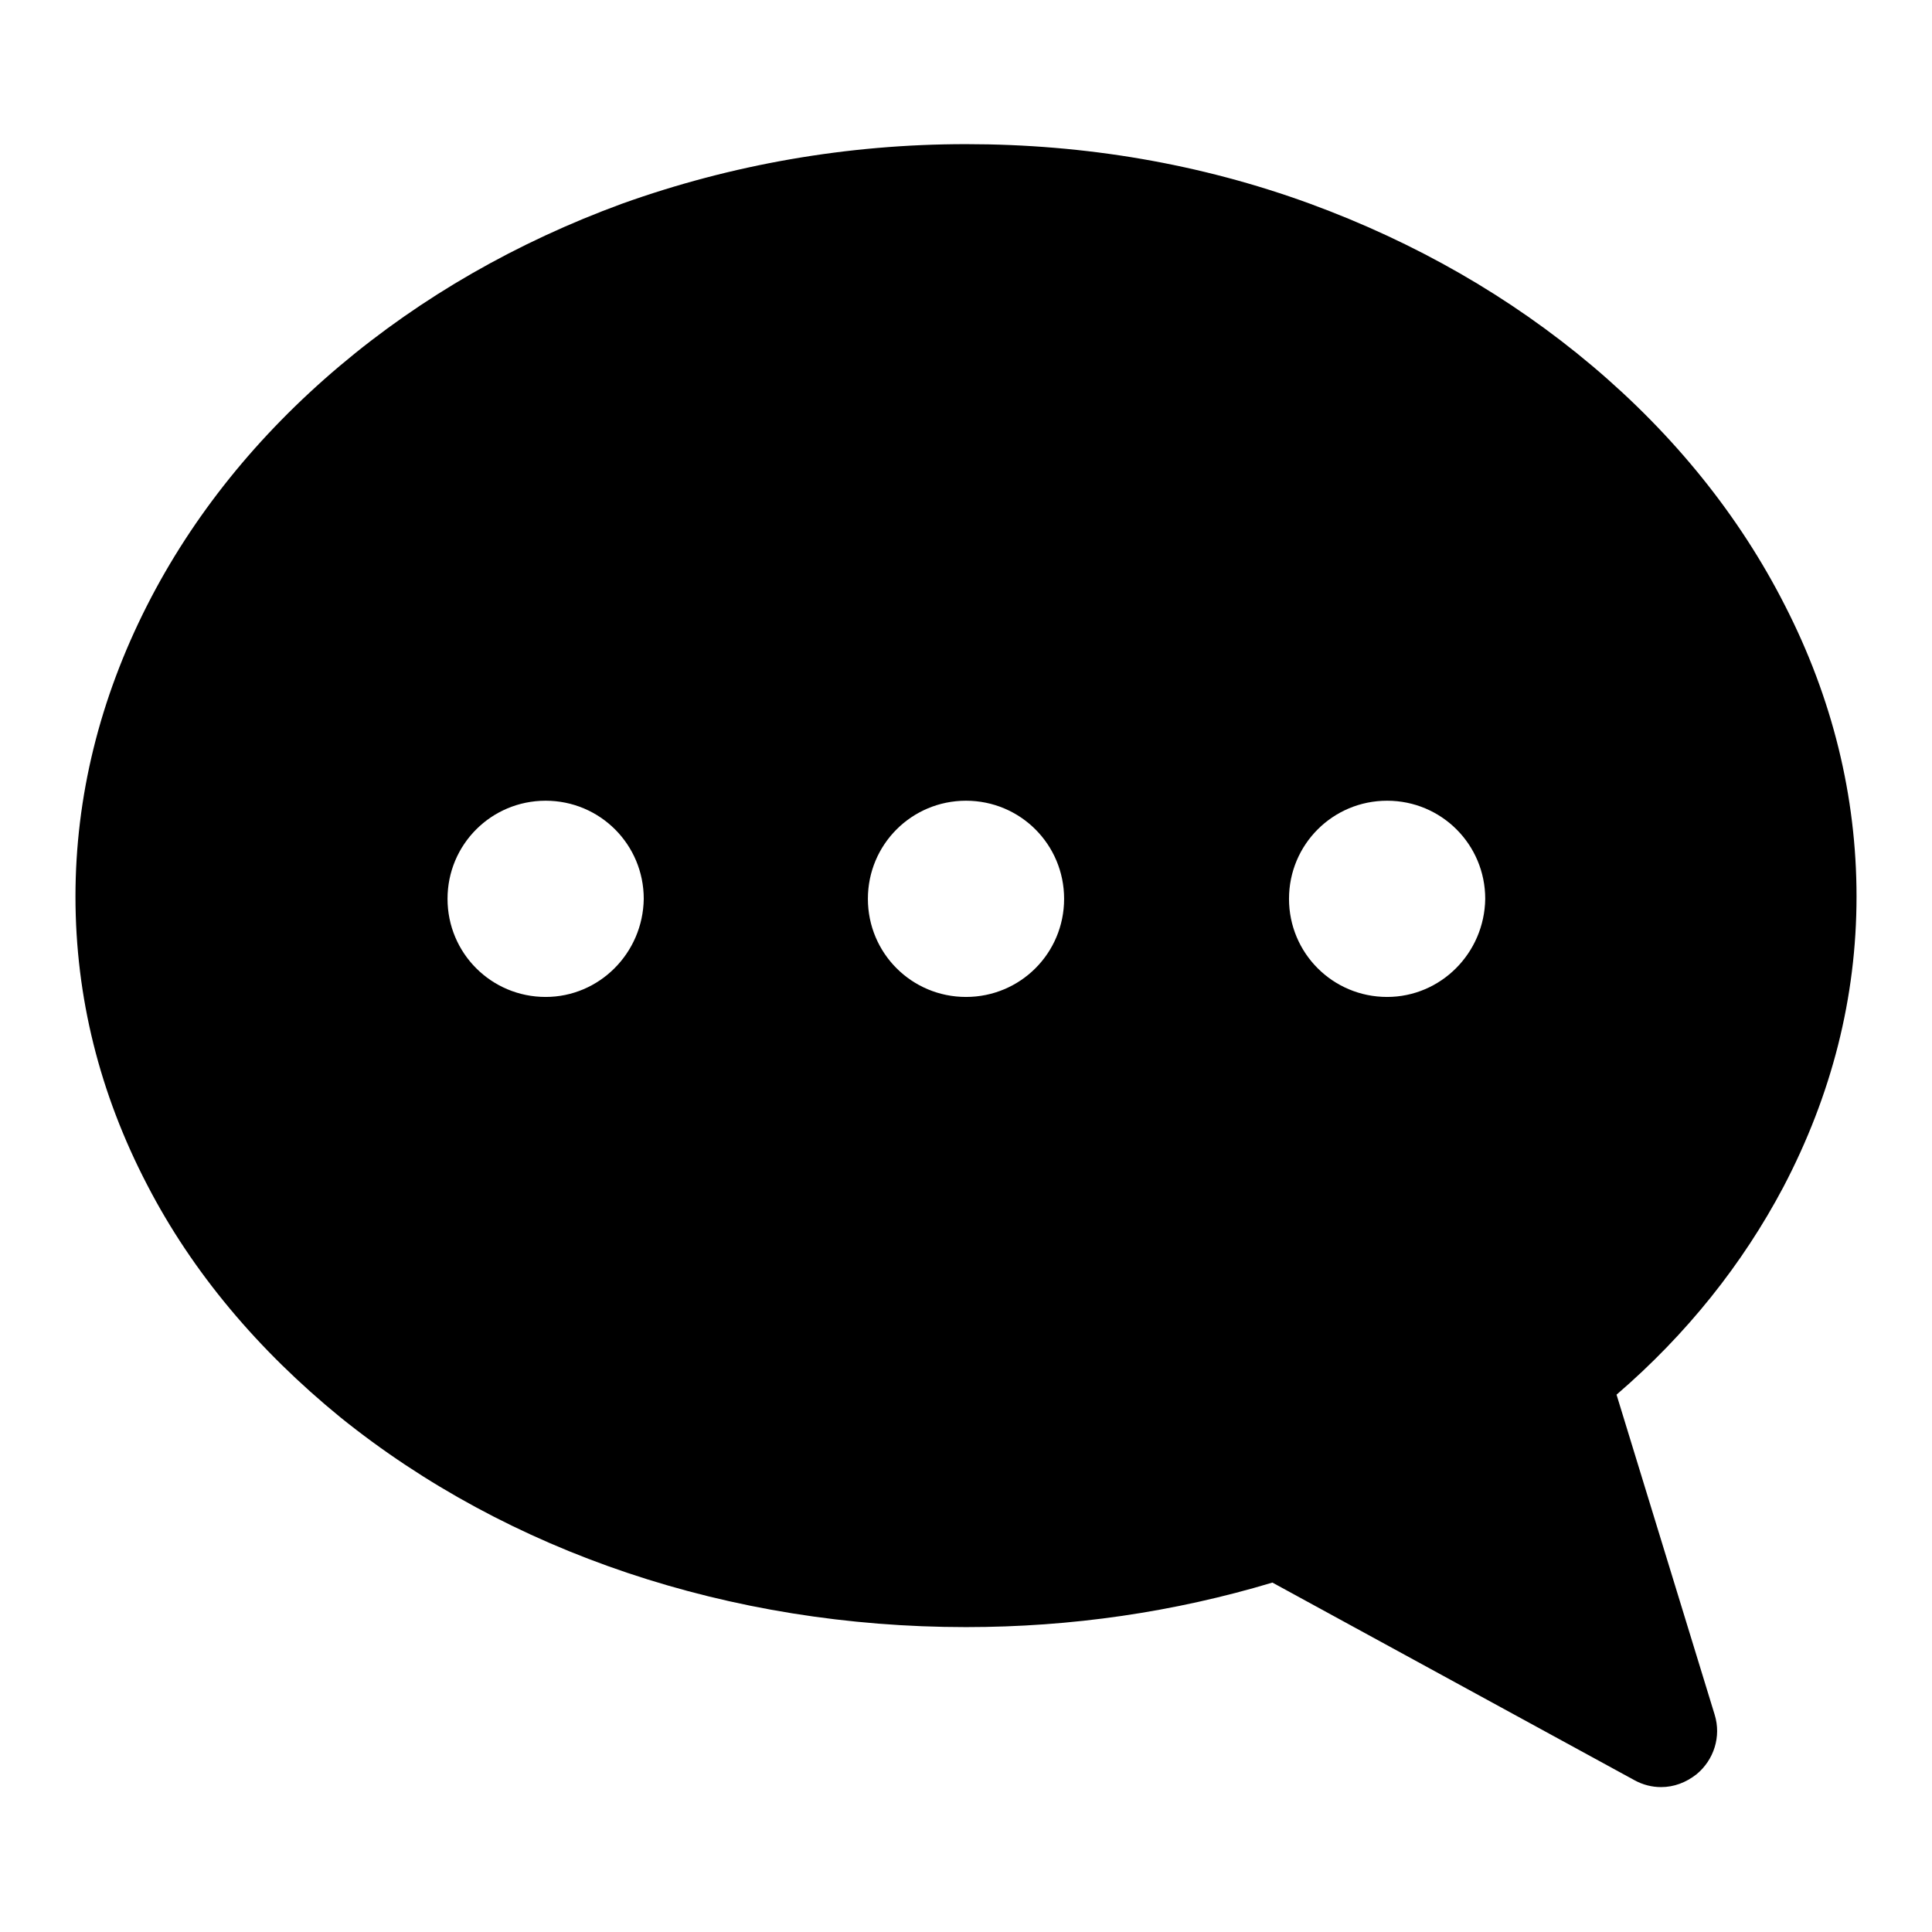 <?xml version="1.0" encoding="utf-8"?>
<!-- Svg Vector Icons : http://www.onlinewebfonts.com/icon -->
<!DOCTYPE svg PUBLIC "-//W3C//DTD SVG 1.1//EN" "http://www.w3.org/Graphics/SVG/1.1/DTD/svg11.dtd">
<svg version="1.1" xmlns="http://www.w3.org/2000/svg" xmlns:xlink="http://www.w3.org/1999/xlink" x="0px" y="0px" viewBox="0 0 256 256" enable-background="new 0 0 256 256" xml:space="preserve">
<g><g><path fill="#000000" d="M236.3,157.3c6.4-12.2,9.7-25.1,9.7-38.5c0-13.3-3.2-26.3-9.5-38.6c-6-11.8-14.6-22.5-25.5-31.7c-10.9-9.2-23.5-16.4-37.4-21.5c-14.5-5.3-29.8-7.9-45.6-7.9l0,0c-15.7,0-31.1,2.7-45.6,7.9C68.5,32.1,55.9,39.3,45,48.5c-10.9,9.2-19.5,19.9-25.5,31.7c-6.3,12.4-9.5,25.4-9.5,38.6c0,13.3,3.2,26.1,9.5,38.2c6,11.6,14.7,21.9,25.6,30.8c22.2,17.9,51.6,27.8,82.9,27.8c14,0,27.6-2,40.6-5.9l48,26.2c1.1,0.6,2.3,0.9,3.5,0.9c1.7,0,3.3-0.6,4.7-1.7c2.3-1.9,3.3-5,2.4-7.9l-13-42.4C223.5,176.8,230.9,167.5,236.3,157.3z M72.3,132.1c-7.2,0-13-5.8-13-13s5.8-13,13-13s13,5.8,13,13C85.2,126.3,79.4,132.1,72.3,132.1z M128,132.1c-7.2,0-13-5.8-13-13s5.8-13,13-13c7.2,0,13,5.8,13,13C141,126.3,135.2,132.1,128,132.1z M183.8,132.1c-7.2,0-13-5.8-13-13s5.8-13,13-13c7.2,0,13,5.8,13,13C196.7,126.3,190.9,132.1,183.8,132.1z"/></g></g>
</svg>